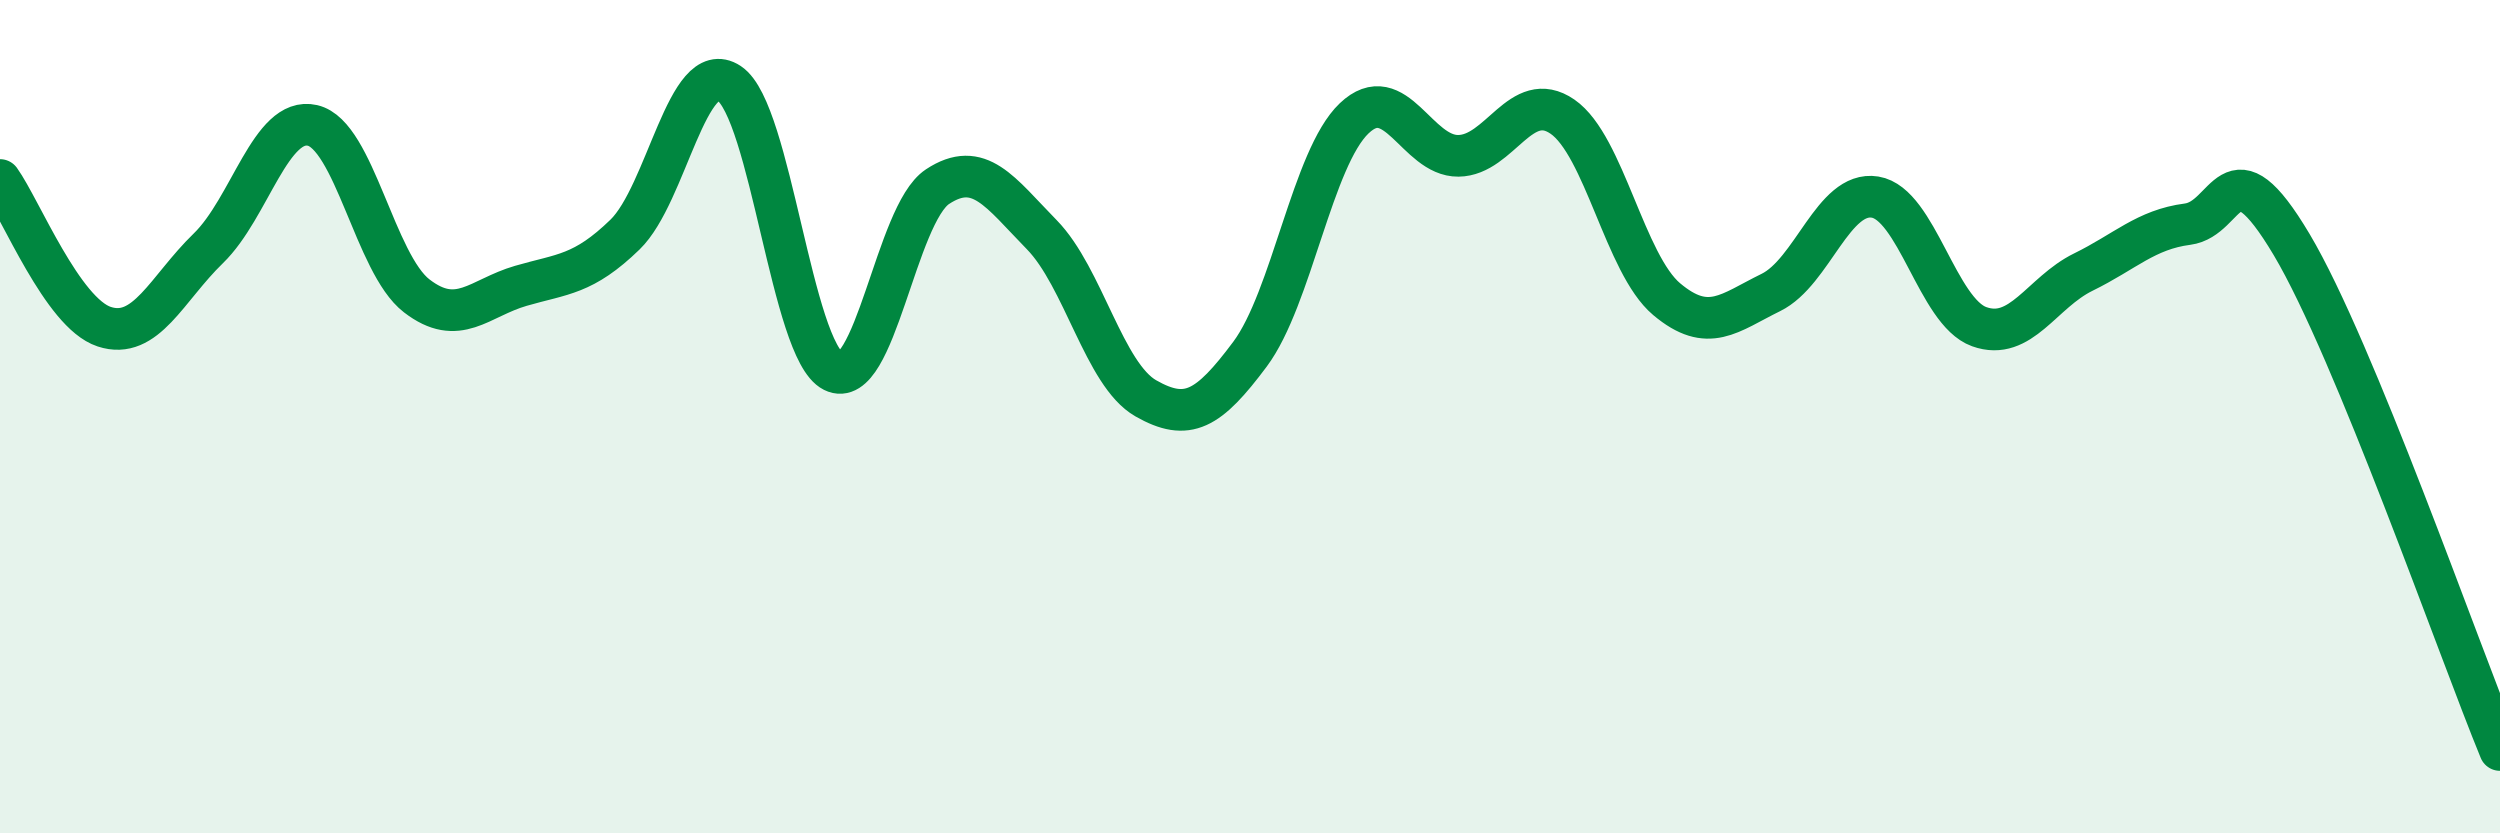 
    <svg width="60" height="20" viewBox="0 0 60 20" xmlns="http://www.w3.org/2000/svg">
      <path
        d="M 0,4.32 C 0.5,5.02 1.5,7.51 2.5,7.84 C 3.5,8.17 4,6.93 5,5.96 C 6,4.99 6.5,2.78 7.5,3.01 C 8.5,3.24 9,6.33 10,7.1 C 11,7.87 11.5,7.15 12.5,6.86 C 13.5,6.57 14,6.6 15,5.63 C 16,4.66 16.5,1.34 17.5,2 C 18.5,2.66 19,8.41 20,8.91 C 21,9.41 21.5,5.14 22.5,4.48 C 23.5,3.82 24,4.61 25,5.63 C 26,6.65 26.5,8.99 27.5,9.56 C 28.5,10.13 29,9.84 30,8.5 C 31,7.16 31.5,3.79 32.5,2.84 C 33.5,1.89 34,3.75 35,3.74 C 36,3.73 36.5,2.11 37.5,2.8 C 38.5,3.49 39,6.34 40,7.18 C 41,8.02 41.5,7.51 42.5,7.02 C 43.5,6.53 44,4.57 45,4.73 C 46,4.89 46.5,7.48 47.5,7.84 C 48.5,8.2 49,7.02 50,6.53 C 51,6.04 51.5,5.51 52.5,5.38 C 53.5,5.25 53.5,3.35 55,5.87 C 56.5,8.39 59,15.57 60,18L60 20L0 20Z"
        fill="#008740"
        opacity="0.1"
        stroke-linecap="round"
        stroke-linejoin="round"
      />
      <path
        d="M 0,4.32 C 0.5,5.02 1.5,7.51 2.5,7.84 C 3.5,8.17 4,6.93 5,5.96 C 6,4.99 6.5,2.78 7.5,3.01 C 8.5,3.24 9,6.33 10,7.1 C 11,7.87 11.5,7.15 12.5,6.86 C 13.5,6.57 14,6.6 15,5.63 C 16,4.66 16.5,1.34 17.5,2 C 18.5,2.66 19,8.41 20,8.91 C 21,9.41 21.5,5.14 22.5,4.48 C 23.5,3.82 24,4.61 25,5.63 C 26,6.65 26.5,8.99 27.5,9.56 C 28.5,10.13 29,9.84 30,8.5 C 31,7.16 31.5,3.79 32.5,2.84 C 33.5,1.89 34,3.75 35,3.74 C 36,3.73 36.5,2.11 37.5,2.8 C 38.5,3.49 39,6.34 40,7.18 C 41,8.02 41.5,7.51 42.5,7.02 C 43.5,6.53 44,4.57 45,4.73 C 46,4.89 46.5,7.48 47.5,7.84 C 48.5,8.2 49,7.02 50,6.53 C 51,6.04 51.5,5.51 52.5,5.38 C 53.5,5.25 53.5,3.35 55,5.87 C 56.5,8.39 59,15.57 60,18"
        stroke="#008740"
        stroke-width="1"
        fill="none"
        stroke-linecap="round"
        stroke-linejoin="round"
      />
    </svg>
  